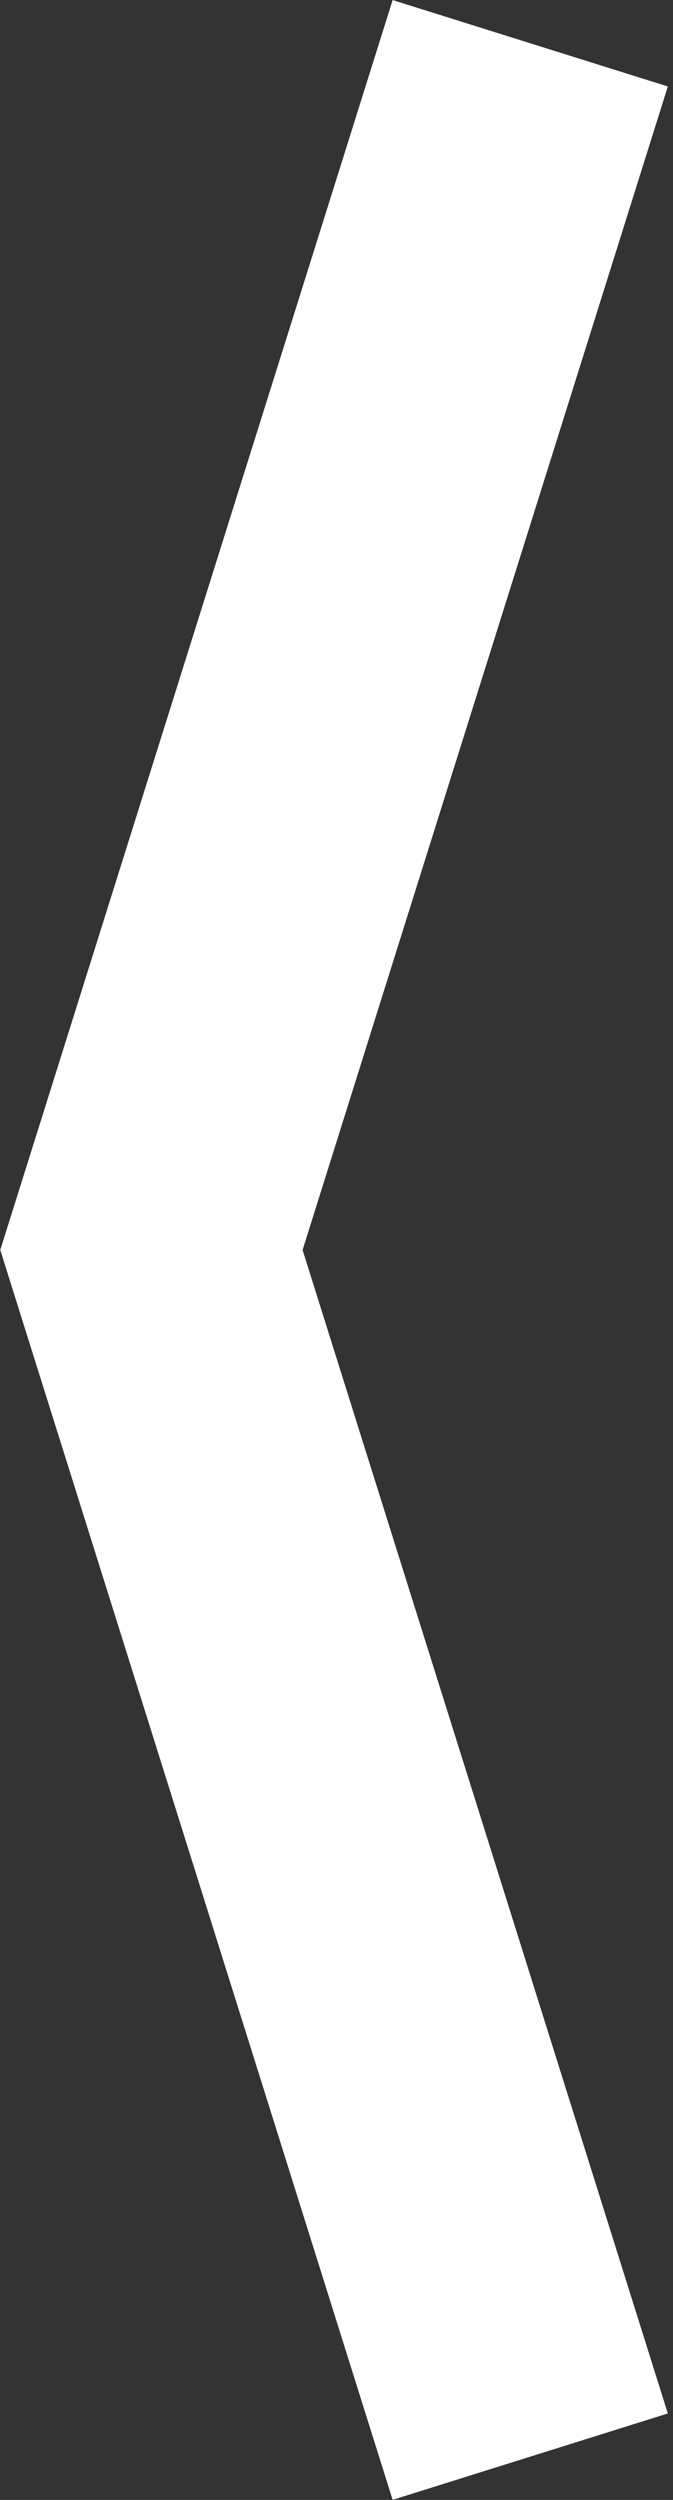 <svg width="14" height="52" viewBox="0 0 14 52" fill="none" xmlns="http://www.w3.org/2000/svg">
<rect x="0" y="0" width="14" height="52" fill="#333333" stroke="none"/>
<g clip-path="url(#clip0)">
<path d="M11.03 0.9L3.15 26L11.03 51.1" stroke="#ffffff" stroke-width="6" stroke-miterlimit="10"/>
</g>
<defs>
<clipPath id="clip0">
<rect width="13.89" height="52" fill="white" transform="matrix(-1 0 0 1 13.89 0)"/>
</clipPath>
</defs>
</svg>
